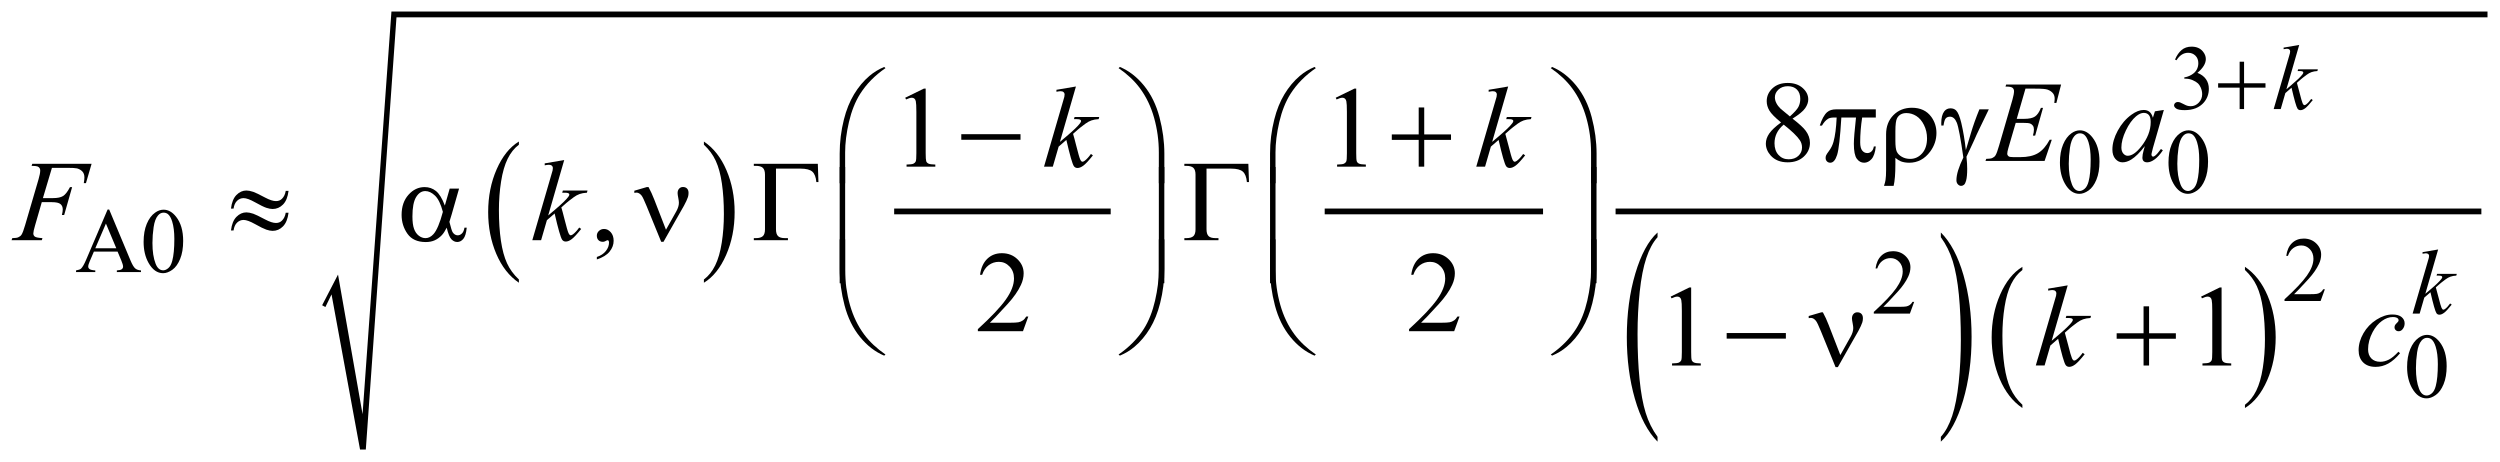 <?xml version="1.0" encoding="UTF-8"?>
<!DOCTYPE svg PUBLIC '-//W3C//DTD SVG 1.0//EN'
          'http://www.w3.org/TR/2001/REC-SVG-20010904/DTD/svg10.dtd'>
<svg stroke-dasharray="none" shape-rendering="auto" xmlns="http://www.w3.org/2000/svg" font-family="'Dialog'" text-rendering="auto" width="341" fill-opacity="1" color-interpolation="auto" color-rendering="auto" preserveAspectRatio="xMidYMid meet" font-size="12px" viewBox="0 0 341 63" fill="black" xmlns:xlink="http://www.w3.org/1999/xlink" stroke="black" image-rendering="auto" stroke-miterlimit="10" stroke-linecap="square" stroke-linejoin="miter" font-style="normal" stroke-width="1" height="63" stroke-dashoffset="0" font-weight="normal" stroke-opacity="1"
><!--Generated by the Batik Graphics2D SVG Generator--><defs id="genericDefs"
  /><g
  ><defs id="defs1"
    ><clipPath clipPathUnits="userSpaceOnUse" id="clipPath1"
      ><path d="M-1 -1 L215.289 -1 L215.289 38.908 L-1 38.908 L-1 -1 Z"
      /></clipPath
      ><clipPath clipPathUnits="userSpaceOnUse" id="clipPath2"
      ><path d="M-0 -0 L-0 37.908 L214.289 37.908 L214.289 -0 Z"
      /></clipPath
    ></defs
    ><g transform="scale(1.576,1.576) translate(1,1)"
    ><path d="M43.909 23.188 L43.909 23.469 C43.071 22.901 42.418 22.068 41.951 20.968 C41.484 19.869 41.25 18.666 41.25 17.359 C41.25 16 41.496 14.762 41.987 13.645 C42.478 12.528 43.119 11.73 43.909 11.249 L43.909 11.524 C43.514 11.821 43.19 12.228 42.936 12.743 C42.683 13.259 42.493 13.913 42.368 14.707 C42.243 15.5 42.18 16.327 42.18 17.188 C42.18 18.163 42.238 19.043 42.353 19.83 C42.468 20.617 42.645 21.269 42.883 21.787 C43.121 22.307 43.463 22.772 43.909 23.188 Z" stroke="none" clip-path="url(#clipPath2)"
    /></g
    ><g transform="matrix(1.576,0,0,1.576,1.576,1.576)"
    ><path d="M59.922 11.525 L59.922 11.25 C60.76 11.814 61.413 12.646 61.88 13.745 C62.347 14.844 62.581 16.047 62.581 17.354 C62.581 18.713 62.335 19.953 61.844 21.071 C61.353 22.19 60.712 22.99 59.922 23.47 L59.922 23.189 C60.32 22.891 60.646 22.485 60.9 21.969 C61.153 21.453 61.342 20.8 61.466 20.009 C61.59 19.218 61.651 18.39 61.651 17.524 C61.651 16.554 61.594 15.674 61.48 14.885 C61.366 14.096 61.189 13.443 60.95 12.925 C60.711 12.407 60.368 11.94 59.922 11.525 Z" stroke="none" clip-path="url(#clipPath2)"
    /></g
    ><g stroke-width="0.5" transform="matrix(1.576,0,0,1.576,1.576,1.576)"
    ><line y2="17.299" fill="none" x1="76.638" clip-path="url(#clipPath2)" x2="94.879" y1="17.299"
    /></g
    ><g stroke-width="0.5" transform="matrix(1.576,0,0,1.576,1.576,1.576)"
    ><line y2="17.299" fill="none" x1="113.9" clip-path="url(#clipPath2)" x2="132.298" y1="17.299"
    /></g
    ><g stroke-width="0.5" transform="matrix(1.576,0,0,1.576,1.576,1.576)"
    ><path d="M142.458 36.807 L142.458 37.225 C141.619 36.383 140.966 35.148 140.499 33.52 C140.031 31.891 139.798 30.109 139.798 28.173 C139.798 26.159 140.043 24.325 140.535 22.671 C141.026 21.017 141.667 19.833 142.458 19.121 L142.458 19.529 C142.062 19.969 141.738 20.571 141.484 21.335 C141.23 22.1 141.041 23.069 140.915 24.244 C140.79 25.419 140.727 26.644 140.727 27.92 C140.727 29.364 140.785 30.669 140.901 31.834 C141.016 33 141.193 33.966 141.431 34.733 C141.669 35.501 142.011 36.191 142.458 36.807 Z" stroke="none" clip-path="url(#clipPath2)"
    /></g
    ><g stroke-width="0.5" transform="matrix(1.576,0,0,1.576,1.576,1.576)"
    ><path d="M166.977 19.529 L166.977 19.121 C167.816 19.956 168.468 21.188 168.936 22.816 C169.404 24.445 169.637 26.226 169.637 28.163 C169.637 30.177 169.392 32.013 168.9 33.67 C168.409 35.327 167.767 36.512 166.977 37.225 L166.977 36.807 C167.375 36.367 167.702 35.765 167.956 35 C168.21 34.236 168.398 33.269 168.522 32.097 C168.645 30.925 168.708 29.698 168.708 28.415 C168.708 26.978 168.65 25.675 168.537 24.506 C168.423 23.338 168.246 22.369 168.007 21.603 C167.767 20.835 167.423 20.144 166.977 19.529 Z" stroke="none" clip-path="url(#clipPath2)"
    /></g
    ><g stroke-width="0.5" transform="matrix(1.576,0,0,1.576,1.576,1.576)"
    ><path d="M174.034 34.032 L174.034 34.313 C173.196 33.745 172.543 32.912 172.076 31.812 C171.609 30.713 171.375 29.51 171.375 28.203 C171.375 26.845 171.621 25.606 172.112 24.489 C172.603 23.373 173.244 22.574 174.034 22.093 L174.034 22.368 C173.639 22.666 173.314 23.072 173.061 23.588 C172.807 24.104 172.618 24.758 172.493 25.552 C172.367 26.345 172.305 27.172 172.305 28.033 C172.305 29.008 172.363 29.888 172.479 30.675 C172.594 31.462 172.771 32.114 173.008 32.632 C173.246 33.15 173.588 33.616 174.034 34.032 Z" stroke="none" clip-path="url(#clipPath2)"
    /></g
    ><g stroke-width="0.5" transform="matrix(1.576,0,0,1.576,1.576,1.576)"
    ><path d="M193.297 22.368 L193.297 22.093 C194.135 22.657 194.788 23.489 195.255 24.588 C195.722 25.687 195.956 26.891 195.956 28.197 C195.956 29.556 195.71 30.796 195.219 31.914 C194.728 33.033 194.087 33.833 193.297 34.313 L193.297 34.032 C193.695 33.734 194.021 33.328 194.275 32.812 C194.529 32.296 194.717 31.643 194.841 30.852 C194.964 30.061 195.027 29.232 195.027 28.367 C195.027 27.397 194.969 26.517 194.856 25.728 C194.742 24.939 194.565 24.286 194.326 23.768 C194.086 23.25 193.743 22.784 193.297 22.368 Z" stroke="none" clip-path="url(#clipPath2)"
    /></g
    ><g stroke-width="0.5" transform="matrix(1.576,0,0,1.576,1.576,1.576)"
    ><line y2="17.299" fill="none" x1="139.076" clip-path="url(#clipPath2)" x2="213.508" y1="17.299"
    /></g
    ><g stroke-width="0.5" transform="matrix(1.576,0,0,1.576,1.576,1.576)"
    ><path d="M26.881 25.418 L28.255 22.764 L30.379 34.848 L32.878 0 L214.289 0 L214.289 0.5 L33.315 0.5 L30.66 37.908 L30.161 37.908 L27.693 24.48 L27.162 25.574 Z" fill-rule="evenodd" clip-path="url(#clipPath2)" stroke="none"
    /></g
    ><g stroke-width="0.5" transform="matrix(1.576,0,0,1.576,1.576,1.576)"
    ><path d="M187.244 4.154 C187.394 3.798 187.586 3.522 187.816 3.328 C188.045 3.134 188.333 3.037 188.676 3.037 C189.1 3.037 189.426 3.175 189.653 3.451 C189.824 3.657 189.91 3.876 189.91 4.111 C189.91 4.496 189.669 4.894 189.184 5.305 C189.509 5.432 189.755 5.615 189.921 5.851 C190.088 6.088 190.171 6.366 190.171 6.686 C190.171 7.144 190.025 7.54 189.734 7.876 C189.353 8.313 188.803 8.532 188.082 8.532 C187.726 8.532 187.483 8.488 187.354 8.399 C187.225 8.31 187.161 8.215 187.161 8.114 C187.161 8.038 187.191 7.972 187.253 7.915 C187.314 7.858 187.388 7.829 187.474 7.829 C187.538 7.829 187.605 7.839 187.673 7.86 C187.717 7.873 187.818 7.921 187.973 8.003 C188.129 8.085 188.238 8.133 188.297 8.149 C188.394 8.178 188.496 8.192 188.606 8.192 C188.872 8.192 189.102 8.089 189.299 7.884 C189.495 7.678 189.594 7.435 189.594 7.154 C189.594 6.948 189.548 6.748 189.457 6.553 C189.389 6.407 189.314 6.297 189.234 6.221 C189.122 6.117 188.968 6.022 188.773 5.938 C188.578 5.854 188.378 5.811 188.175 5.811 L188.05 5.811 L188.05 5.695 C188.256 5.669 188.462 5.595 188.669 5.473 C188.876 5.35 189.026 5.203 189.12 5.032 C189.214 4.861 189.261 4.672 189.261 4.466 C189.261 4.198 189.177 3.982 189.009 3.816 C188.841 3.651 188.632 3.568 188.382 3.568 C187.979 3.568 187.642 3.784 187.371 4.216 L187.244 4.154 Z" stroke="none" clip-path="url(#clipPath2)"
    /></g
    ><g stroke-width="0.5" transform="matrix(1.576,0,0,1.576,1.576,1.576)"
    ><path d="M177.283 13.066 C177.283 12.462 177.374 11.942 177.556 11.507 C177.738 11.071 177.98 10.746 178.282 10.533 C178.516 10.364 178.759 10.28 179.009 10.28 C179.415 10.28 179.78 10.487 180.102 10.901 C180.506 11.414 180.707 12.109 180.707 12.985 C180.707 13.599 180.618 14.121 180.441 14.55 C180.264 14.979 180.039 15.291 179.764 15.485 C179.489 15.679 179.224 15.776 178.969 15.776 C178.464 15.776 178.043 15.478 177.708 14.882 C177.425 14.379 177.283 13.774 177.283 13.066 ZM178.048 13.164 C178.048 13.893 178.138 14.487 178.318 14.948 C178.466 15.336 178.688 15.53 178.982 15.53 C179.123 15.53 179.268 15.467 179.42 15.341 C179.57 15.215 179.686 15.003 179.764 14.707 C179.883 14.259 179.944 13.628 179.944 12.814 C179.944 12.21 179.881 11.707 179.756 11.303 C179.662 11.004 179.541 10.792 179.393 10.667 C179.286 10.581 179.158 10.538 179.006 10.538 C178.829 10.538 178.671 10.618 178.533 10.776 C178.345 10.992 178.219 11.332 178.15 11.795 C178.082 12.257 178.048 12.714 178.048 13.164 Z" stroke="none" clip-path="url(#clipPath2)"
    /></g
    ><g stroke-width="0.5" transform="matrix(1.576,0,0,1.576,1.576,1.576)"
    ><path d="M186.679 13.066 C186.679 12.462 186.77 11.942 186.952 11.507 C187.134 11.071 187.376 10.746 187.678 10.533 C187.912 10.364 188.155 10.28 188.405 10.28 C188.811 10.28 189.176 10.487 189.498 10.901 C189.902 11.414 190.103 12.109 190.103 12.985 C190.103 13.599 190.014 14.121 189.837 14.55 C189.66 14.979 189.435 15.291 189.16 15.485 C188.885 15.679 188.62 15.776 188.365 15.776 C187.86 15.776 187.439 15.478 187.104 14.882 C186.82 14.379 186.679 13.774 186.679 13.066 ZM187.443 13.164 C187.443 13.893 187.533 14.487 187.713 14.948 C187.861 15.336 188.083 15.53 188.377 15.53 C188.518 15.53 188.663 15.467 188.815 15.341 C188.965 15.215 189.081 15.003 189.159 14.707 C189.278 14.259 189.339 13.628 189.339 12.814 C189.339 12.21 189.276 11.707 189.151 11.303 C189.057 11.004 188.936 10.792 188.788 10.667 C188.681 10.581 188.553 10.538 188.401 10.538 C188.224 10.538 188.066 10.618 187.928 10.776 C187.74 10.992 187.614 11.332 187.545 11.795 C187.478 12.257 187.443 12.714 187.443 13.164 Z" stroke="none" clip-path="url(#clipPath2)"
    /></g
    ><g stroke-width="0.5" transform="matrix(1.576,0,0,1.576,1.576,1.576)"
    ><path d="M9.176 20.776 L7.126 20.776 L6.767 21.612 C6.678 21.817 6.634 21.97 6.634 22.072 C6.634 22.153 6.672 22.224 6.749 22.285 C6.826 22.347 6.992 22.387 7.247 22.404 L7.247 22.549 L5.58 22.549 L5.58 22.404 C5.801 22.365 5.944 22.314 6.01 22.252 C6.142 22.127 6.289 21.874 6.451 21.491 L8.313 17.135 L8.45 17.135 L10.293 21.538 C10.441 21.892 10.576 22.121 10.697 22.226 C10.818 22.331 10.987 22.391 11.202 22.404 L11.202 22.549 L9.113 22.549 L9.113 22.404 C9.324 22.393 9.467 22.359 9.541 22.299 C9.615 22.239 9.652 22.166 9.652 22.08 C9.652 21.966 9.6 21.785 9.496 21.538 L9.176 20.776 ZM9.066 20.488 L8.168 18.349 L7.247 20.488 L9.066 20.488 Z" stroke="none" clip-path="url(#clipPath2)"
    /></g
    ><g stroke-width="0.5" transform="matrix(1.576,0,0,1.576,1.576,1.576)"
    ><path d="M11.429 19.934 C11.429 19.33 11.52 18.81 11.702 18.375 C11.884 17.939 12.126 17.614 12.429 17.401 C12.663 17.232 12.905 17.148 13.155 17.148 C13.561 17.148 13.926 17.355 14.248 17.769 C14.651 18.282 14.853 18.977 14.853 19.853 C14.853 20.467 14.765 20.989 14.588 21.418 C14.411 21.848 14.185 22.159 13.91 22.353 C13.636 22.547 13.37 22.644 13.116 22.644 C12.611 22.644 12.191 22.346 11.855 21.75 C11.571 21.246 11.429 20.642 11.429 19.934 ZM12.194 20.031 C12.194 20.76 12.284 21.354 12.464 21.815 C12.612 22.203 12.834 22.396 13.128 22.396 C13.269 22.396 13.414 22.333 13.566 22.207 C13.717 22.081 13.831 21.87 13.909 21.573 C14.029 21.126 14.089 20.494 14.089 19.68 C14.089 19.076 14.026 18.573 13.901 18.169 C13.807 17.87 13.686 17.658 13.538 17.533 C13.431 17.447 13.302 17.404 13.151 17.404 C12.974 17.404 12.817 17.484 12.678 17.642 C12.491 17.858 12.363 18.198 12.296 18.661 C12.228 19.125 12.194 19.581 12.194 20.031 Z" stroke="none" clip-path="url(#clipPath2)"
    /></g
    ><g stroke-width="0.5" transform="matrix(1.576,0,0,1.576,1.576,1.576)"
    ><path d="M200.215 24.03 L199.844 25.049 L196.721 25.049 L196.721 24.904 C197.64 24.066 198.286 23.382 198.661 22.851 C199.036 22.32 199.224 21.834 199.224 21.395 C199.224 21.059 199.12 20.784 198.915 20.568 C198.709 20.351 198.463 20.244 198.177 20.244 C197.917 20.244 197.683 20.32 197.477 20.473 C197.27 20.625 197.117 20.848 197.018 21.142 L196.873 21.142 C196.937 20.661 197.105 20.291 197.375 20.034 C197.644 19.777 197.98 19.648 198.384 19.648 C198.814 19.648 199.172 19.786 199.46 20.062 C199.747 20.337 199.891 20.664 199.891 21.038 C199.891 21.307 199.828 21.574 199.703 21.843 C199.511 22.264 199.198 22.71 198.766 23.182 C198.118 23.889 197.713 24.316 197.551 24.461 L198.934 24.461 C199.215 24.461 199.413 24.451 199.525 24.431 C199.638 24.41 199.741 24.368 199.832 24.304 C199.924 24.24 200.003 24.15 200.07 24.033 L200.215 24.033 Z" stroke="none" clip-path="url(#clipPath2)"
    /></g
    ><g stroke-width="0.5" transform="matrix(1.576,0,0,1.576,1.576,1.576)"
    ><path d="M164.668 25.124 L164.297 26.143 L161.174 26.143 L161.174 25.998 C162.093 25.16 162.739 24.476 163.114 23.945 C163.489 23.414 163.677 22.928 163.677 22.489 C163.677 22.153 163.573 21.878 163.368 21.662 C163.162 21.445 162.916 21.338 162.63 21.338 C162.37 21.338 162.136 21.414 161.93 21.567 C161.723 21.719 161.57 21.942 161.471 22.236 L161.326 22.236 C161.39 21.755 161.558 21.385 161.828 21.128 C162.097 20.87 162.433 20.741 162.837 20.741 C163.267 20.741 163.625 20.88 163.913 21.155 C164.2 21.43 164.344 21.757 164.344 22.131 C164.344 22.4 164.281 22.667 164.156 22.936 C163.964 23.357 163.651 23.803 163.219 24.275 C162.571 24.982 162.166 25.409 162.004 25.554 L163.387 25.554 C163.668 25.554 163.866 25.544 163.978 25.524 C164.091 25.503 164.194 25.461 164.285 25.397 C164.377 25.333 164.456 25.243 164.523 25.126 L164.668 25.126 Z" stroke="none" clip-path="url(#clipPath2)"
    /></g
    ><g stroke-width="0.5" transform="matrix(1.576,0,0,1.576,1.576,1.576)"
    ><path d="M207.33 30.77 C207.33 30.166 207.421 29.647 207.603 29.21 C207.785 28.774 208.027 28.45 208.329 28.236 C208.563 28.067 208.806 27.982 209.056 27.982 C209.462 27.982 209.827 28.189 210.149 28.603 C210.553 29.116 210.754 29.81 210.754 30.687 C210.754 31.301 210.665 31.823 210.488 32.252 C210.311 32.681 210.086 32.993 209.811 33.187 C209.536 33.381 209.271 33.478 209.016 33.478 C208.511 33.478 208.09 33.18 207.755 32.584 C207.472 32.082 207.33 31.478 207.33 30.77 ZM208.095 30.867 C208.095 31.596 208.185 32.19 208.365 32.651 C208.513 33.039 208.735 33.232 209.029 33.232 C209.17 33.232 209.315 33.169 209.467 33.043 C209.617 32.917 209.733 32.706 209.811 32.409 C209.93 31.962 209.991 31.33 209.991 30.515 C209.991 29.911 209.928 29.409 209.803 29.005 C209.709 28.705 209.588 28.493 209.44 28.368 C209.333 28.282 209.205 28.239 209.053 28.239 C208.876 28.239 208.718 28.318 208.58 28.477 C208.392 28.693 208.266 29.033 208.197 29.496 C208.129 29.96 208.095 30.417 208.095 30.867 Z" stroke="none" clip-path="url(#clipPath2)"
    /></g
    ><g stroke-width="0.5" transform="matrix(1.576,0,0,1.576,1.576,1.576)"
    ><path d="M153.146 9.599 C152.623 9.17 152.285 8.825 152.133 8.565 C151.981 8.305 151.906 8.035 151.906 7.755 C151.906 7.326 152.072 6.956 152.403 6.645 C152.735 6.334 153.176 6.179 153.726 6.179 C154.259 6.179 154.689 6.324 155.014 6.613 C155.339 6.902 155.502 7.233 155.502 7.604 C155.502 7.851 155.414 8.103 155.238 8.36 C155.062 8.617 154.696 8.92 154.14 9.268 C154.712 9.71 155.091 10.059 155.277 10.312 C155.524 10.644 155.648 10.994 155.648 11.361 C155.648 11.826 155.47 12.224 155.116 12.554 C154.762 12.884 154.296 13.049 153.72 13.049 C153.092 13.049 152.602 12.852 152.25 12.459 C151.971 12.144 151.831 11.799 151.831 11.424 C151.831 11.132 151.929 10.841 152.126 10.553 C152.326 10.265 152.665 9.947 153.146 9.599 ZM153.376 9.785 C153.105 10.013 152.905 10.261 152.775 10.529 C152.645 10.797 152.58 11.088 152.58 11.4 C152.58 11.82 152.695 12.156 152.925 12.408 C153.155 12.66 153.446 12.786 153.801 12.786 C154.153 12.786 154.434 12.687 154.645 12.489 C154.857 12.29 154.962 12.05 154.962 11.767 C154.962 11.533 154.9 11.323 154.776 11.138 C154.546 10.792 154.079 10.341 153.376 9.785 ZM153.913 9.077 C154.303 8.726 154.551 8.449 154.654 8.245 C154.758 8.041 154.81 7.811 154.81 7.555 C154.81 7.213 154.714 6.946 154.522 6.752 C154.331 6.559 154.069 6.461 153.737 6.461 C153.405 6.461 153.134 6.557 152.926 6.749 C152.718 6.941 152.613 7.166 152.613 7.422 C152.613 7.591 152.656 7.76 152.743 7.929 C152.829 8.098 152.952 8.259 153.111 8.412 L153.913 9.077 Z" stroke="none" clip-path="url(#clipPath2)"
    /></g
    ><g stroke-width="0.5" transform="matrix(1.576,0,0,1.576,1.576,1.576)"
    ><path d="M77.345 7.457 L78.955 6.671 L79.116 6.671 L79.116 12.257 C79.116 12.628 79.132 12.859 79.162 12.95 C79.193 13.041 79.257 13.111 79.355 13.159 C79.453 13.208 79.651 13.236 79.95 13.242 L79.95 13.423 L77.461 13.423 L77.461 13.242 C77.773 13.236 77.975 13.209 78.066 13.161 C78.157 13.114 78.22 13.051 78.256 12.971 C78.292 12.891 78.31 12.653 78.31 12.256 L78.31 8.687 C78.31 8.206 78.293 7.896 78.261 7.76 C78.238 7.656 78.197 7.579 78.136 7.531 C78.076 7.482 78.003 7.458 77.919 7.458 C77.799 7.458 77.631 7.508 77.417 7.609 L77.345 7.457 Z" stroke="none" clip-path="url(#clipPath2)"
    /></g
    ><g stroke-width="0.5" transform="matrix(1.576,0,0,1.576,1.576,1.576)"
    ><path d="M114.606 7.457 L116.217 6.671 L116.378 6.671 L116.378 12.257 C116.378 12.628 116.393 12.859 116.424 12.95 C116.455 13.041 116.519 13.111 116.616 13.159 C116.714 13.208 116.913 13.236 117.212 13.242 L117.212 13.423 L114.723 13.423 L114.723 13.242 C115.036 13.236 115.238 13.209 115.328 13.161 C115.419 13.114 115.482 13.051 115.518 12.971 C115.554 12.891 115.572 12.653 115.572 12.256 L115.572 8.687 C115.572 8.206 115.555 7.896 115.523 7.76 C115.501 7.656 115.459 7.579 115.399 7.531 C115.338 7.482 115.266 7.458 115.181 7.458 C115.061 7.458 114.893 7.508 114.678 7.609 L114.606 7.457 Z" stroke="none" clip-path="url(#clipPath2)"
    /></g
    ><g stroke-width="0.5" transform="matrix(1.576,0,0,1.576,1.576,1.576)"
    ><path d="M50.656 21.455 L50.656 21.24 C50.991 21.13 51.251 20.958 51.435 20.725 C51.619 20.493 51.71 20.246 51.71 19.986 C51.71 19.924 51.695 19.872 51.666 19.83 C51.644 19.801 51.621 19.786 51.598 19.786 C51.562 19.786 51.484 19.819 51.364 19.884 C51.305 19.913 51.243 19.928 51.178 19.928 C51.018 19.928 50.892 19.881 50.797 19.786 C50.703 19.692 50.655 19.561 50.655 19.396 C50.655 19.236 50.716 19.1 50.838 18.986 C50.96 18.872 51.109 18.816 51.285 18.816 C51.5 18.816 51.691 18.909 51.858 19.096 C52.025 19.283 52.109 19.531 52.109 19.84 C52.109 20.175 51.993 20.486 51.76 20.775 C51.529 21.062 51.16 21.289 50.656 21.455 Z" stroke="none" clip-path="url(#clipPath2)"
    /></g
    ><g stroke-width="0.5" transform="matrix(1.576,0,0,1.576,1.576,1.576)"
    ><path d="M87.999 26.393 L87.536 27.666 L83.632 27.666 L83.632 27.485 C84.78 26.438 85.589 25.583 86.057 24.919 C86.526 24.256 86.76 23.649 86.76 23.1 C86.76 22.68 86.631 22.335 86.374 22.066 C86.117 21.795 85.81 21.661 85.452 21.661 C85.127 21.661 84.835 21.756 84.576 21.946 C84.317 22.136 84.126 22.416 84.002 22.783 L83.822 22.783 C83.903 22.181 84.112 21.72 84.449 21.397 C84.786 21.074 85.206 20.914 85.711 20.914 C86.248 20.914 86.696 21.087 87.055 21.432 C87.415 21.777 87.595 22.183 87.595 22.652 C87.595 22.987 87.517 23.322 87.361 23.657 C87.12 24.184 86.73 24.742 86.19 25.331 C85.38 26.216 84.874 26.749 84.672 26.932 L86.4 26.932 C86.752 26.932 86.998 26.918 87.139 26.893 C87.281 26.867 87.409 26.814 87.522 26.734 C87.636 26.655 87.735 26.542 87.82 26.395 L87.999 26.395 Z" stroke="none" clip-path="url(#clipPath2)"
    /></g
    ><g stroke-width="0.5" transform="matrix(1.576,0,0,1.576,1.576,1.576)"
    ><path d="M125.32 26.393 L124.856 27.666 L120.952 27.666 L120.952 27.485 C122.1 26.438 122.909 25.583 123.378 24.919 C123.846 24.256 124.08 23.649 124.08 23.1 C124.08 22.68 123.952 22.335 123.695 22.066 C123.437 21.795 123.13 21.661 122.772 21.661 C122.447 21.661 122.155 21.756 121.896 21.946 C121.637 22.136 121.446 22.416 121.323 22.783 L121.142 22.783 C121.223 22.181 121.432 21.72 121.769 21.397 C122.106 21.074 122.526 20.914 123.031 20.914 C123.568 20.914 124.015 21.087 124.376 21.432 C124.735 21.777 124.915 22.183 124.915 22.652 C124.915 22.987 124.837 23.322 124.681 23.657 C124.44 24.184 124.05 24.742 123.51 25.331 C122.699 26.216 122.194 26.749 121.991 26.932 L123.719 26.932 C124.071 26.932 124.318 26.918 124.459 26.893 C124.601 26.867 124.728 26.814 124.842 26.734 C124.956 26.655 125.055 26.542 125.14 26.395 L125.32 26.395 Z" stroke="none" clip-path="url(#clipPath2)"
    /></g
    ><g stroke-width="0.5" transform="matrix(1.576,0,0,1.576,1.576,1.576)"
    ><path d="M143.595 24.668 L145.206 23.882 L145.367 23.882 L145.367 29.469 C145.367 29.84 145.382 30.071 145.413 30.161 C145.444 30.253 145.508 30.322 145.605 30.371 C145.702 30.42 145.902 30.448 146.201 30.454 L146.201 30.635 L143.712 30.635 L143.712 30.454 C144.025 30.448 144.227 30.421 144.317 30.374 C144.408 30.326 144.471 30.264 144.507 30.184 C144.543 30.104 144.561 29.866 144.561 29.469 L144.561 25.898 C144.561 25.417 144.544 25.107 144.512 24.971 C144.49 24.867 144.448 24.79 144.388 24.742 C144.327 24.693 144.255 24.669 144.17 24.669 C144.05 24.669 143.882 24.719 143.667 24.82 L143.595 24.668 Z" stroke="none" clip-path="url(#clipPath2)"
    /></g
    ><g stroke-width="0.5" transform="matrix(1.576,0,0,1.576,1.576,1.576)"
    ><path d="M189.502 24.668 L191.113 23.882 L191.274 23.882 L191.274 29.469 C191.274 29.84 191.289 30.071 191.32 30.161 C191.351 30.253 191.415 30.322 191.512 30.371 C191.609 30.42 191.809 30.448 192.108 30.454 L192.108 30.635 L189.619 30.635 L189.619 30.454 C189.932 30.448 190.134 30.421 190.224 30.374 C190.315 30.326 190.378 30.264 190.414 30.184 C190.45 30.104 190.468 29.866 190.468 29.469 L190.468 25.898 C190.468 25.417 190.451 25.107 190.419 24.971 C190.397 24.867 190.355 24.79 190.295 24.742 C190.234 24.693 190.162 24.669 190.077 24.669 C189.957 24.669 189.789 24.719 189.574 24.82 L189.502 24.668 Z" stroke="none" clip-path="url(#clipPath2)"
    /></g
    ><g stroke-width="0.5" transform="matrix(1.576,0,0,1.576,1.576,1.576)"
    ><path d="M197.993 2.889 L196.884 6.726 L197.329 6.347 C197.816 5.936 198.132 5.632 198.278 5.434 C198.325 5.369 198.348 5.319 198.348 5.286 C198.348 5.263 198.34 5.241 198.325 5.22 C198.309 5.199 198.278 5.182 198.233 5.169 C198.187 5.156 198.107 5.149 197.993 5.149 L197.856 5.149 L197.899 5.001 L199.605 5.001 L199.566 5.149 C199.371 5.16 199.203 5.19 199.06 5.241 C198.918 5.292 198.781 5.366 198.649 5.466 C198.385 5.661 198.212 5.797 198.129 5.872 L197.793 6.169 C197.851 6.356 197.921 6.618 198.004 6.953 C198.145 7.51 198.239 7.841 198.289 7.945 C198.338 8.049 198.389 8.101 198.441 8.101 C198.485 8.101 198.537 8.079 198.597 8.035 C198.732 7.936 198.876 7.779 199.03 7.562 L199.167 7.66 C198.884 8.016 198.666 8.251 198.516 8.365 C198.365 8.478 198.227 8.535 198.102 8.535 C197.993 8.535 197.908 8.492 197.848 8.406 C197.744 8.253 197.571 7.648 197.328 6.591 L196.793 7.055 L196.392 8.441 L195.783 8.441 L197.079 3.987 L197.188 3.609 C197.202 3.544 197.208 3.486 197.208 3.437 C197.208 3.374 197.185 3.323 197.136 3.281 C197.088 3.239 197.019 3.218 196.927 3.218 C196.867 3.218 196.773 3.231 196.643 3.257 L196.643 3.12 L197.993 2.889 Z" stroke="none" clip-path="url(#clipPath2)"
    /></g
    ><g stroke-width="0.5" transform="matrix(1.576,0,0,1.576,1.576,1.576)"
    ><path d="M210.017 20.592 L208.908 24.429 L209.353 24.051 C209.84 23.64 210.156 23.335 210.302 23.137 C210.349 23.073 210.372 23.023 210.372 22.99 C210.372 22.967 210.364 22.944 210.349 22.924 C210.333 22.903 210.302 22.886 210.257 22.873 C210.211 22.859 210.131 22.853 210.017 22.853 L209.88 22.853 L209.923 22.705 L211.629 22.705 L211.59 22.853 C211.395 22.863 211.227 22.894 211.084 22.945 C210.942 22.996 210.805 23.07 210.673 23.169 C210.409 23.364 210.236 23.5 210.153 23.575 L209.817 23.872 C209.875 24.06 209.945 24.32 210.028 24.656 C210.169 25.213 210.263 25.544 210.313 25.647 C210.362 25.751 210.413 25.803 210.465 25.803 C210.509 25.803 210.561 25.782 210.621 25.737 C210.756 25.638 210.9 25.481 211.054 25.265 L211.191 25.363 C210.908 25.719 210.69 25.954 210.54 26.067 C210.389 26.18 210.251 26.237 210.126 26.237 C210.017 26.237 209.932 26.194 209.872 26.108 C209.768 25.955 209.595 25.349 209.352 24.293 L208.817 24.758 L208.416 26.144 L207.807 26.144 L209.103 21.691 L209.212 21.312 C209.226 21.247 209.232 21.19 209.232 21.14 C209.232 21.077 209.209 21.026 209.16 20.984 C209.112 20.943 209.043 20.921 208.951 20.921 C208.891 20.921 208.797 20.935 208.667 20.96 L208.667 20.823 L210.017 20.592 Z" stroke="none" clip-path="url(#clipPath2)"
    /></g
    ><g stroke-width="0.5" transform="matrix(1.576,0,0,1.576,1.576,1.576)"
    ><path d="M174.3 6.672 L173.544 9.287 L174.163 9.287 C174.605 9.287 174.927 9.22 175.125 9.084 C175.323 8.949 175.494 8.7 175.638 8.335 L175.819 8.335 L175.14 10.736 L174.945 10.736 C175.004 10.534 175.033 10.362 175.033 10.218 C175.033 10.078 175.005 9.966 174.948 9.882 C174.89 9.798 174.812 9.735 174.714 9.694 C174.614 9.653 174.405 9.633 174.086 9.633 L173.457 9.633 L172.817 11.824 C172.755 12.035 172.724 12.197 172.724 12.307 C172.724 12.391 172.765 12.466 172.846 12.532 C172.902 12.577 173.039 12.6 173.261 12.6 L173.847 12.6 C174.481 12.6 174.99 12.488 175.371 12.263 C175.754 12.038 176.096 11.648 176.398 11.092 L176.579 11.092 L175.955 12.931 L170.84 12.931 L170.903 12.75 C171.157 12.744 171.328 12.721 171.416 12.682 C171.546 12.623 171.641 12.549 171.699 12.458 C171.787 12.325 171.89 12.045 172.012 11.619 L173.173 7.628 C173.264 7.306 173.31 7.06 173.31 6.891 C173.31 6.767 173.267 6.671 173.18 6.6 C173.094 6.53 172.926 6.495 172.675 6.495 L172.572 6.495 L172.631 6.315 L177.385 6.315 L176.975 7.91 L176.794 7.91 C176.816 7.761 176.828 7.635 176.828 7.535 C176.828 7.363 176.786 7.218 176.701 7.1 C176.591 6.951 176.43 6.837 176.218 6.759 C176.062 6.7 175.702 6.671 175.14 6.671 L174.3 6.671 Z" stroke="none" clip-path="url(#clipPath2)"
    /></g
    ><g stroke-width="0.5" transform="matrix(1.576,0,0,1.576,1.576,1.576)"
    ><path d="M186.278 8.516 L185.326 11.824 L185.219 12.268 C185.209 12.31 185.204 12.346 185.204 12.375 C185.204 12.427 185.221 12.473 185.253 12.512 C185.279 12.541 185.312 12.556 185.351 12.556 C185.393 12.556 185.449 12.53 185.517 12.478 C185.644 12.384 185.813 12.188 186.025 11.893 L186.191 12.01 C185.966 12.348 185.735 12.606 185.498 12.783 C185.261 12.96 185.041 13.049 184.839 13.049 C184.699 13.049 184.595 13.014 184.525 12.944 C184.455 12.874 184.421 12.773 184.421 12.639 C184.421 12.48 184.456 12.27 184.528 12.01 L184.63 11.644 C184.204 12.2 183.813 12.589 183.454 12.81 C183.197 12.97 182.945 13.049 182.697 13.049 C182.46 13.049 182.255 12.95 182.083 12.754 C181.91 12.557 181.824 12.287 181.824 11.942 C181.824 11.424 181.979 10.879 182.29 10.305 C182.601 9.731 182.995 9.272 183.474 8.927 C183.848 8.654 184.202 8.517 184.534 8.517 C184.732 8.517 184.897 8.569 185.029 8.673 C185.161 8.777 185.26 8.949 185.329 9.19 L185.505 8.634 L186.278 8.516 ZM184.541 8.77 C184.332 8.77 184.111 8.868 183.877 9.062 C183.545 9.339 183.25 9.749 182.991 10.291 C182.732 10.834 182.602 11.326 182.602 11.765 C182.602 11.986 182.658 12.161 182.768 12.289 C182.879 12.417 183.006 12.482 183.149 12.482 C183.503 12.482 183.889 12.22 184.306 11.696 C184.862 11 185.14 10.286 185.14 9.554 C185.14 9.278 185.086 9.078 184.979 8.954 C184.872 8.832 184.726 8.77 184.541 8.77 Z" stroke="none" clip-path="url(#clipPath2)"
    /></g
    ><g stroke-width="0.5" transform="matrix(1.576,0,0,1.576,1.576,1.576)"
    ><path d="M92.12 6.486 L90.734 11.282 L91.29 10.809 C91.898 10.295 92.294 9.914 92.476 9.667 C92.535 9.586 92.564 9.524 92.564 9.481 C92.564 9.452 92.554 9.424 92.535 9.398 C92.515 9.372 92.477 9.351 92.42 9.335 C92.363 9.318 92.263 9.311 92.12 9.311 L91.949 9.311 L92.003 9.125 L94.136 9.125 L94.087 9.311 C93.843 9.324 93.632 9.362 93.455 9.425 C93.278 9.488 93.106 9.582 92.94 9.706 C92.611 9.95 92.395 10.119 92.291 10.213 L91.871 10.584 C91.943 10.818 92.031 11.145 92.135 11.564 C92.311 12.26 92.429 12.673 92.491 12.803 C92.553 12.933 92.616 12.998 92.681 12.998 C92.736 12.998 92.801 12.97 92.876 12.915 C93.045 12.791 93.226 12.595 93.418 12.325 L93.589 12.447 C93.234 12.892 92.963 13.186 92.774 13.327 C92.586 13.469 92.413 13.539 92.257 13.539 C92.12 13.539 92.015 13.485 91.94 13.378 C91.81 13.186 91.594 12.43 91.291 11.109 L90.623 11.69 L90.12 13.422 L89.359 13.422 L90.979 7.855 L91.116 7.382 C91.132 7.3 91.14 7.229 91.14 7.167 C91.14 7.089 91.11 7.024 91.05 6.972 C90.99 6.92 90.903 6.894 90.789 6.894 C90.714 6.894 90.596 6.91 90.433 6.942 L90.433 6.772 L92.12 6.486 Z" stroke="none" clip-path="url(#clipPath2)"
    /></g
    ><g stroke-width="0.5" transform="matrix(1.576,0,0,1.576,1.576,1.576)"
    ><path d="M129.53 6.486 L128.143 11.282 L128.7 10.809 C129.308 10.295 129.704 9.914 129.886 9.667 C129.945 9.586 129.974 9.524 129.974 9.481 C129.974 9.452 129.964 9.424 129.945 9.398 C129.925 9.372 129.887 9.351 129.831 9.335 C129.774 9.318 129.674 9.311 129.531 9.311 L129.36 9.311 L129.414 9.125 L131.547 9.125 L131.498 9.311 C131.254 9.324 131.043 9.362 130.865 9.425 C130.688 9.488 130.516 9.582 130.35 9.706 C130.022 9.95 129.805 10.119 129.701 10.213 L129.282 10.584 C129.353 10.818 129.441 11.145 129.546 11.564 C129.721 12.26 129.84 12.673 129.901 12.803 C129.964 12.933 130.027 12.998 130.091 12.998 C130.147 12.998 130.211 12.97 130.286 12.915 C130.455 12.791 130.636 12.595 130.828 12.325 L130.999 12.447 C130.645 12.892 130.372 13.186 130.184 13.327 C129.996 13.468 129.823 13.539 129.666 13.539 C129.53 13.539 129.424 13.485 129.35 13.378 C129.219 13.186 129.003 12.43 128.701 11.109 L128.032 11.69 L127.53 13.422 L126.768 13.422 L128.388 7.855 L128.525 7.382 C128.542 7.3 128.549 7.229 128.549 7.167 C128.549 7.089 128.519 7.024 128.459 6.972 C128.398 6.92 128.312 6.894 128.197 6.894 C128.123 6.894 128.004 6.91 127.841 6.942 L127.841 6.772 L129.53 6.486 Z" stroke="none" clip-path="url(#clipPath2)"
    /></g
    ><g stroke-width="0.5" transform="matrix(1.576,0,0,1.576,1.576,1.576)"
    ><path d="M3.495 13.526 L2.714 16.146 L3.583 16.146 C3.973 16.146 4.265 16.086 4.459 15.965 C4.652 15.845 4.852 15.588 5.057 15.194 L5.243 15.194 L4.555 17.605 L4.358 17.605 C4.407 17.41 4.431 17.249 4.431 17.122 C4.431 16.924 4.365 16.77 4.233 16.661 C4.101 16.552 3.855 16.497 3.494 16.497 L2.616 16.497 L2.04 18.493 C1.936 18.847 1.884 19.083 1.884 19.201 C1.884 19.321 1.929 19.414 2.018 19.479 C2.107 19.544 2.326 19.588 2.675 19.61 L2.616 19.791 L0 19.791 L0.063 19.61 C0.317 19.604 0.486 19.581 0.571 19.542 C0.701 19.487 0.797 19.412 0.859 19.318 C0.947 19.185 1.051 18.91 1.172 18.493 L2.339 14.507 C2.433 14.185 2.481 13.933 2.481 13.751 C2.481 13.667 2.46 13.594 2.418 13.534 C2.376 13.474 2.313 13.429 2.23 13.4 C2.147 13.371 1.982 13.356 1.734 13.356 L1.793 13.176 L6.927 13.176 L6.439 14.849 L6.252 14.849 C6.288 14.647 6.306 14.481 6.306 14.351 C6.306 14.136 6.246 13.966 6.128 13.841 C6.009 13.716 5.857 13.627 5.672 13.575 C5.542 13.543 5.251 13.526 4.798 13.526 L3.495 13.526 Z" stroke="none" clip-path="url(#clipPath2)"
    /></g
    ><g stroke-width="0.5" transform="matrix(1.576,0,0,1.576,1.576,1.576)"
    ><path d="M47.831 12.853 L46.445 17.649 L47.001 17.176 C47.609 16.662 48.005 16.281 48.187 16.034 C48.246 15.953 48.275 15.891 48.275 15.848 C48.275 15.819 48.265 15.791 48.246 15.765 C48.226 15.739 48.188 15.718 48.131 15.702 C48.074 15.685 47.974 15.678 47.831 15.678 L47.66 15.678 L47.714 15.492 L49.847 15.492 L49.798 15.678 C49.554 15.691 49.343 15.729 49.166 15.792 C48.989 15.855 48.817 15.949 48.651 16.073 C48.322 16.317 48.106 16.486 48.002 16.58 L47.582 16.951 C47.654 17.185 47.742 17.512 47.846 17.931 C48.022 18.627 48.14 19.04 48.202 19.17 C48.264 19.3 48.327 19.365 48.392 19.365 C48.447 19.365 48.512 19.337 48.587 19.282 C48.756 19.158 48.937 18.962 49.129 18.692 L49.3 18.814 C48.945 19.259 48.674 19.553 48.485 19.694 C48.297 19.836 48.124 19.906 47.968 19.906 C47.831 19.906 47.726 19.852 47.651 19.745 C47.521 19.553 47.305 18.797 47.002 17.476 L46.334 18.057 L45.831 19.789 L45.07 19.789 L46.69 14.222 L46.827 13.749 C46.843 13.667 46.851 13.596 46.851 13.534 C46.851 13.456 46.821 13.391 46.761 13.339 C46.701 13.287 46.614 13.261 46.5 13.261 C46.425 13.261 46.307 13.277 46.144 13.309 L46.144 13.139 L47.831 12.853 Z" stroke="none" clip-path="url(#clipPath2)"
    /></g
    ><g stroke-width="0.5" transform="matrix(1.576,0,0,1.576,1.576,1.576)"
    ><path d="M177.956 23.697 L176.569 28.493 L177.126 28.019 C177.734 27.505 178.13 27.124 178.312 26.877 C178.371 26.796 178.4 26.734 178.4 26.691 C178.4 26.662 178.39 26.634 178.371 26.608 C178.351 26.583 178.313 26.561 178.257 26.545 C178.2 26.529 178.1 26.521 177.957 26.521 L177.786 26.521 L177.84 26.335 L179.973 26.335 L179.924 26.521 C179.68 26.535 179.469 26.573 179.291 26.636 C179.114 26.699 178.942 26.792 178.776 26.916 C178.448 27.16 178.231 27.329 178.127 27.424 L177.708 27.794 C177.779 28.028 177.867 28.356 177.972 28.775 C178.147 29.47 178.266 29.883 178.327 30.014 C178.39 30.144 178.453 30.208 178.517 30.208 C178.573 30.208 178.637 30.181 178.712 30.125 C178.881 30.002 179.062 29.805 179.254 29.535 L179.425 29.657 C179.071 30.102 178.798 30.396 178.61 30.538 C178.422 30.679 178.249 30.75 178.092 30.75 C177.956 30.75 177.85 30.696 177.776 30.589 C177.645 30.398 177.429 29.641 177.127 28.32 L176.458 28.9 L175.956 30.632 L175.194 30.632 L176.814 25.065 L176.951 24.592 C176.968 24.511 176.975 24.439 176.975 24.377 C176.975 24.299 176.945 24.234 176.885 24.182 C176.824 24.13 176.738 24.104 176.623 24.104 C176.549 24.104 176.43 24.121 176.267 24.153 L176.267 23.982 L177.956 23.697 Z" stroke="none" clip-path="url(#clipPath2)"
    /></g
    ><g stroke-width="0.5" transform="matrix(1.576,0,0,1.576,1.576,1.576)"
    ><path d="M206.721 29.571 C206.383 29.977 206.041 30.276 205.697 30.467 C205.351 30.656 204.987 30.752 204.603 30.752 C204.141 30.752 203.781 30.622 203.522 30.361 C203.263 30.101 203.134 29.752 203.134 29.312 C203.134 28.814 203.273 28.325 203.551 27.843 C203.829 27.361 204.203 26.971 204.674 26.67 C205.144 26.369 205.605 26.219 206.057 26.219 C206.411 26.219 206.677 26.292 206.853 26.441 C207.029 26.588 207.117 26.77 207.117 26.985 C207.117 27.187 207.055 27.359 206.931 27.503 C206.84 27.613 206.728 27.668 206.594 27.668 C206.493 27.668 206.409 27.636 206.343 27.57 C206.276 27.506 206.242 27.424 206.242 27.327 C206.242 27.264 206.255 27.208 206.279 27.156 C206.303 27.104 206.353 27.041 206.43 26.968 C206.506 26.896 206.552 26.842 206.569 26.81 C206.586 26.778 206.593 26.744 206.593 26.707 C206.593 26.639 206.562 26.582 206.5 26.536 C206.405 26.472 206.272 26.438 206.1 26.438 C205.782 26.438 205.466 26.55 205.154 26.775 C204.842 27 204.575 27.318 204.353 27.731 C204.086 28.232 203.953 28.733 203.953 29.234 C203.953 29.566 204.048 29.829 204.236 30.022 C204.424 30.215 204.682 30.312 205.007 30.312 C205.257 30.312 205.505 30.249 205.751 30.124 C205.997 29.999 206.272 29.771 206.578 29.443 L206.721 29.571 Z" stroke="none" clip-path="url(#clipPath2)"
    /></g
    ><g stroke-width="0.5" transform="matrix(1.576,0,0,1.576,1.576,1.576)"
    ><path d="M192.837 4.341 L193.22 4.341 L193.22 6.207 L195.074 6.207 L195.074 6.585 L193.22 6.585 L193.22 8.439 L192.837 8.439 L192.837 6.585 L190.975 6.585 L190.975 6.207 L192.837 6.207 L192.837 4.341 Z" stroke="none" clip-path="url(#clipPath2)"
    /></g
    ><g stroke-width="0.5" transform="matrix(1.576,0,0,1.576,1.576,1.576)"
    ><path d="M161.348 8.462 L161.348 9.17 L160.167 9.17 C160.053 9.915 159.996 10.629 159.996 11.312 C159.996 11.647 160.055 11.887 160.172 12.031 C160.289 12.176 160.436 12.248 160.611 12.248 C160.751 12.248 160.873 12.199 160.977 12.102 C161.081 12.004 161.148 11.863 161.177 11.678 L161.347 11.678 C161.292 12.192 161.169 12.554 160.979 12.766 C160.789 12.978 160.575 13.083 160.337 13.083 C160.083 13.083 159.871 12.967 159.702 12.736 C159.533 12.505 159.448 12.074 159.448 11.443 C159.448 11.047 159.511 10.289 159.634 9.17 L158.365 9.17 C158.264 10.875 158.142 11.953 157.999 12.405 C157.856 12.857 157.659 13.083 157.408 13.083 C157.291 13.083 157.194 13.044 157.118 12.966 C157.042 12.888 157.004 12.79 157.004 12.673 C157.004 12.589 157.017 12.515 157.043 12.454 C157.078 12.37 157.155 12.251 157.272 12.098 C157.471 11.835 157.609 11.558 157.687 11.269 C157.827 10.774 157.918 10.075 157.96 9.171 L157.735 9.171 C157.498 9.171 157.32 9.21 157.204 9.288 C157.015 9.405 156.843 9.6 156.686 9.873 L156.496 9.873 C156.678 9.31 156.892 8.921 157.136 8.707 C157.321 8.544 157.581 8.463 157.916 8.463 L161.348 8.463 Z" stroke="none" clip-path="url(#clipPath2)"
    /></g
    ><g stroke-width="0.5" transform="matrix(1.576,0,0,1.576,1.576,1.576)"
    ><path d="M163.042 12.663 L163.042 13.234 C163.042 14.037 162.992 14.655 162.891 15.088 L162.057 15.088 C162.125 14.88 162.169 14.711 162.189 14.58 C162.221 14.359 162.238 14.081 162.238 13.746 L162.238 10.619 C162.238 9.946 162.449 9.394 162.872 8.965 C163.295 8.539 163.829 8.326 164.474 8.326 C165.208 8.326 165.769 8.59 166.153 9.117 C166.449 9.527 166.596 9.991 166.596 10.508 C166.596 11.09 166.416 11.627 166.055 12.118 C165.576 12.762 164.971 13.084 164.24 13.084 C163.976 13.084 163.737 13.045 163.522 12.967 C163.377 12.911 163.218 12.81 163.042 12.663 ZM163.042 11.19 C163.042 11.636 163.082 11.946 163.162 12.122 C163.241 12.298 163.387 12.447 163.599 12.569 C163.81 12.691 164.051 12.752 164.322 12.752 C164.728 12.752 165.073 12.593 165.356 12.274 C165.639 11.955 165.781 11.521 165.781 10.971 C165.781 10.558 165.694 10.175 165.519 9.822 C165.345 9.469 165.123 9.208 164.853 9.039 C164.583 8.87 164.298 8.786 163.999 8.786 C163.625 8.786 163.356 8.931 163.193 9.22 C163.092 9.392 163.042 9.775 163.042 10.366 L163.042 11.19 Z" stroke="none" clip-path="url(#clipPath2)"
    /></g
    ><g stroke-width="0.5" transform="matrix(1.576,0,0,1.576,1.576,1.576)"
    ><path d="M170.313 8.462 L171.128 8.462 C171.076 8.579 170.808 9.135 170.322 10.131 C170.121 10.547 169.976 10.862 169.888 11.077 C169.849 11.165 169.805 11.261 169.756 11.365 L169.194 12.565 C169.216 12.773 169.233 12.965 169.243 13.141 C169.253 13.316 169.258 13.476 169.258 13.619 C169.258 14.061 169.226 14.403 169.16 14.643 C169.114 14.812 169.055 14.929 168.979 14.992 C168.903 15.055 168.823 15.087 168.735 15.087 C168.628 15.087 168.533 15.041 168.45 14.95 C168.367 14.859 168.325 14.742 168.325 14.598 C168.325 14.348 168.376 14.059 168.476 13.732 C168.577 13.405 168.727 13.038 168.925 12.631 C168.688 10.966 168.498 9.961 168.357 9.616 C168.215 9.271 168.019 9.099 167.769 9.099 C167.616 9.099 167.496 9.145 167.408 9.238 C167.32 9.331 167.254 9.54 167.208 9.865 L167.018 9.865 C167.015 9.767 167.013 9.694 167.013 9.645 C167.013 9.196 167.101 8.858 167.277 8.63 C167.41 8.461 167.59 8.376 167.814 8.376 C168.009 8.376 168.168 8.435 168.292 8.552 C168.462 8.718 168.612 9.079 168.746 9.635 C168.915 10.357 169.047 11.143 169.142 11.992 L169.572 10.543 C169.764 9.896 170.011 9.201 170.313 8.462 Z" stroke="none" clip-path="url(#clipPath2)"
    /></g
    ><g stroke-width="0.5" transform="matrix(1.576,0,0,1.576,1.576,1.576)"
    ><path d="M82.198 10.614 L87.323 10.614 L87.323 11.097 L82.198 11.097 L82.198 10.614 Z" stroke="none" clip-path="url(#clipPath2)"
    /></g
    ><g stroke-width="0.5" transform="matrix(1.576,0,0,1.576,1.576,1.576)"
    ><path d="M121.786 8.301 L122.264 8.301 L122.264 10.634 L124.582 10.634 L124.582 11.107 L122.264 11.107 L122.264 13.424 L121.786 13.424 L121.786 11.107 L119.458 11.107 L119.458 10.634 L121.786 10.634 L121.786 8.301 Z" stroke="none" clip-path="url(#clipPath2)"
    /></g
    ><g stroke-width="0.5" transform="matrix(1.576,0,0,1.576,1.576,1.576)"
    ><path d="M71.673 14.859 L71.673 12.293 C71.673 11.291 71.795 10.307 72.039 9.341 C72.247 8.511 72.541 7.783 72.92 7.155 C73.299 6.528 73.743 5.999 74.25 5.57 C74.621 5.255 75.045 4.996 75.524 4.794 L75.636 4.897 C74.719 5.528 73.99 6.268 73.449 7.117 C73.019 7.797 72.695 8.612 72.475 9.561 C72.255 10.51 72.145 11.389 72.145 12.196 L72.145 14.86 L71.673 14.86 Z" stroke="none" clip-path="url(#clipPath2)"
    /></g
    ><g stroke-width="0.5" transform="matrix(1.576,0,0,1.576,1.576,1.576)"
    ><path d="M99.774 14.859 L99.295 14.859 L99.295 12.195 C99.295 11.167 99.158 10.167 98.885 9.195 C98.612 8.222 98.202 7.369 97.656 6.633 C97.184 5.995 96.569 5.417 95.811 4.896 L95.923 4.793 C96.707 5.122 97.404 5.662 98.014 6.413 C98.624 7.164 99.07 8.075 99.351 9.143 C99.632 10.211 99.773 11.261 99.773 12.292 L99.773 14.859 Z" stroke="none" clip-path="url(#clipPath2)"
    /></g
    ><g stroke-width="0.5" transform="matrix(1.576,0,0,1.576,1.576,1.576)"
    ><path d="M108.92 14.859 L108.92 12.293 C108.92 11.291 109.042 10.307 109.286 9.341 C109.494 8.511 109.787 7.783 110.167 7.155 C110.546 6.528 110.989 5.999 111.496 5.57 C111.867 5.255 112.292 4.996 112.77 4.794 L112.882 4.897 C111.964 5.528 111.236 6.268 110.695 7.117 C110.265 7.797 109.941 8.612 109.721 9.561 C109.501 10.51 109.392 11.389 109.392 12.196 L109.392 14.86 L108.92 14.86 Z" stroke="none" clip-path="url(#clipPath2)"
    /></g
    ><g stroke-width="0.5" transform="matrix(1.576,0,0,1.576,1.576,1.576)"
    ><path d="M137.181 14.859 L136.703 14.859 L136.703 12.195 C136.703 11.167 136.566 10.167 136.293 9.195 C136.02 8.223 135.609 7.369 135.063 6.633 C134.591 5.995 133.977 5.417 133.218 4.896 L133.33 4.793 C134.114 5.122 134.811 5.662 135.422 6.413 C136.031 7.164 136.478 8.075 136.759 9.143 C137.04 10.211 137.181 11.261 137.181 12.292 L137.181 14.859 Z" stroke="none" clip-path="url(#clipPath2)"
    /></g
    ><g stroke-width="0.5" transform="matrix(1.576,0,0,1.576,1.576,1.576)"
    ><path d="M23.729 15.522 L23.973 15.522 C23.908 16.052 23.747 16.446 23.492 16.703 C23.237 16.96 22.938 17.088 22.596 17.088 C22.437 17.088 22.254 17.053 22.047 16.984 C21.84 16.914 21.52 16.757 21.086 16.513 C20.651 16.269 20.317 16.147 20.083 16.147 C19.868 16.147 19.68 16.224 19.519 16.379 C19.358 16.533 19.256 16.758 19.214 17.054 L18.99 17.054 C19.052 16.527 19.21 16.135 19.463 15.876 C19.717 15.618 20.005 15.488 20.327 15.488 C20.487 15.488 20.685 15.527 20.923 15.605 C21.095 15.664 21.435 15.828 21.943 16.098 C22.327 16.303 22.641 16.405 22.885 16.405 C23.093 16.405 23.264 16.34 23.397 16.21 C23.573 16.041 23.684 15.812 23.729 15.522 ZM23.729 17.41 L23.973 17.41 C23.908 17.94 23.747 18.334 23.492 18.593 C23.237 18.852 22.938 18.981 22.596 18.981 C22.437 18.981 22.254 18.945 22.047 18.874 C21.84 18.803 21.52 18.645 21.086 18.401 C20.651 18.157 20.317 18.035 20.083 18.035 C19.868 18.035 19.68 18.112 19.519 18.266 C19.358 18.421 19.256 18.648 19.214 18.947 L18.99 18.947 C19.052 18.42 19.21 18.028 19.463 17.769 C19.717 17.511 20.005 17.381 20.327 17.381 C20.487 17.381 20.685 17.42 20.923 17.498 C21.095 17.557 21.435 17.721 21.943 17.991 C22.327 18.196 22.641 18.298 22.885 18.298 C23.093 18.298 23.264 18.232 23.397 18.098 C23.573 17.929 23.684 17.7 23.729 17.41 Z" stroke="none" clip-path="url(#clipPath2)"
    /></g
    ><g stroke-width="0.5" transform="matrix(1.576,0,0,1.576,1.576,1.576)"
    ><path d="M37.92 15.322 L38.731 15.322 L38.096 17.542 C38.054 17.682 37.987 17.901 37.896 18.201 C38.02 18.701 38.112 19.001 38.174 19.098 C38.291 19.277 38.439 19.367 38.618 19.367 C38.748 19.367 38.868 19.313 38.979 19.206 C39.09 19.099 39.163 18.931 39.199 18.704 L39.394 18.704 C39.349 19.172 39.25 19.496 39.099 19.675 C38.948 19.854 38.773 19.944 38.575 19.944 C38.389 19.944 38.221 19.866 38.07 19.71 C37.919 19.554 37.783 19.219 37.663 18.705 C37.519 18.988 37.38 19.203 37.243 19.349 C37.051 19.551 36.843 19.701 36.618 19.8 C36.393 19.899 36.138 19.949 35.851 19.949 C35.132 19.949 34.603 19.71 34.265 19.232 C33.927 18.754 33.758 18.209 33.758 17.598 C33.758 16.882 33.956 16.303 34.353 15.858 C34.75 15.414 35.215 15.192 35.749 15.192 C36.12 15.192 36.447 15.305 36.73 15.531 C37.013 15.757 37.27 16.177 37.501 16.792 L37.92 15.322 ZM37.33 17.337 C37.154 16.667 36.928 16.199 36.652 15.934 C36.375 15.669 36.094 15.537 35.808 15.537 C35.489 15.537 35.224 15.712 35.012 16.061 C34.8 16.41 34.695 16.968 34.695 17.732 C34.695 18.184 34.74 18.54 34.832 18.798 C34.923 19.056 35.061 19.256 35.244 19.398 C35.428 19.539 35.622 19.61 35.827 19.61 C36.077 19.61 36.306 19.495 36.515 19.264 C36.798 18.952 37.07 18.31 37.33 17.337 Z" stroke="none" clip-path="url(#clipPath2)"
    /></g
    ><g stroke-width="0.5" transform="matrix(1.576,0,0,1.576,1.576,1.576)"
    ><path d="M56.639 18.883 L57.532 17.293 C57.682 17.023 57.757 16.776 57.757 16.551 C57.757 16.45 57.74 16.319 57.708 16.156 C57.666 15.945 57.645 15.797 57.645 15.712 C57.645 15.552 57.689 15.425 57.777 15.329 C57.865 15.233 57.975 15.185 58.109 15.185 C58.258 15.185 58.377 15.23 58.463 15.319 C58.549 15.409 58.592 15.535 58.592 15.697 C58.592 15.823 58.576 15.941 58.543 16.048 C58.478 16.246 58.362 16.499 58.196 16.804 L57.479 18.063 L56.425 19.927 L56.225 19.927 L54.96 16.83 C54.758 16.335 54.613 16.033 54.525 15.922 C54.388 15.753 54.24 15.669 54.081 15.669 C54.035 15.669 53.975 15.677 53.9 15.693 L53.9 15.507 L54.983 15.19 L55.129 15.19 C55.311 15.525 55.475 15.883 55.622 16.264 L56.639 18.883 Z" stroke="none" clip-path="url(#clipPath2)"
    /></g
    ><g stroke-width="0.5" transform="matrix(1.576,0,0,1.576,1.576,1.576)"
    ><path d="M69.781 13.175 L69.835 14.76 L69.654 14.76 C69.618 14.334 69.503 14.033 69.308 13.858 C69.113 13.682 68.773 13.594 68.288 13.594 L66.16 13.594 L66.16 18.839 C66.16 19.119 66.219 19.317 66.338 19.434 C66.457 19.551 66.654 19.609 66.931 19.609 L67.195 19.609 L67.195 19.79 L64.242 19.79 L64.242 19.61 L64.413 19.61 C64.699 19.61 64.903 19.551 65.025 19.435 C65.147 19.318 65.208 19.124 65.208 18.854 L65.208 14.111 C65.208 13.841 65.147 13.648 65.027 13.53 C64.906 13.413 64.702 13.354 64.412 13.354 L64.241 13.354 L64.241 13.174 L69.781 13.174 Z" stroke="none" clip-path="url(#clipPath2)"
    /></g
    ><g stroke-width="0.5" transform="matrix(1.576,0,0,1.576,1.576,1.576)"
    ><path d="M107.043 13.175 L107.097 14.76 L106.916 14.76 C106.88 14.334 106.765 14.033 106.57 13.858 C106.375 13.682 106.035 13.594 105.55 13.594 L103.422 13.594 L103.422 18.839 C103.422 19.119 103.481 19.317 103.6 19.434 C103.719 19.551 103.916 19.609 104.193 19.609 L104.457 19.609 L104.457 19.79 L101.504 19.79 L101.504 19.61 L101.675 19.61 C101.961 19.61 102.165 19.551 102.287 19.435 C102.409 19.318 102.47 19.124 102.47 18.854 L102.47 14.111 C102.47 13.841 102.409 13.648 102.289 13.53 C102.168 13.413 101.964 13.354 101.674 13.354 L101.503 13.354 L101.503 13.174 L107.043 13.174 Z" stroke="none" clip-path="url(#clipPath2)"
    /></g
    ><g stroke-width="0.5" transform="matrix(1.576,0,0,1.576,1.576,1.576)"
    ><path d="M72.146 23.515 L71.673 23.515 L71.673 13.45 L72.146 13.45 L72.146 23.515 Z" stroke="none" clip-path="url(#clipPath2)"
    /></g
    ><g stroke-width="0.5" transform="matrix(1.576,0,0,1.576,1.576,1.576)"
    ><path d="M99.77 23.515 L99.296 23.515 L99.296 13.45 L99.77 13.45 L99.77 23.515 Z" stroke="none" clip-path="url(#clipPath2)"
    /></g
    ><g stroke-width="0.5" transform="matrix(1.576,0,0,1.576,1.576,1.576)"
    ><path d="M109.394 23.515 L108.92 23.515 L108.92 13.45 L109.394 13.45 L109.394 23.515 Z" stroke="none" clip-path="url(#clipPath2)"
    /></g
    ><g stroke-width="0.5" transform="matrix(1.576,0,0,1.576,1.576,1.576)"
    ><path d="M137.176 23.515 L136.703 23.515 L136.703 13.45 L137.176 13.45 L137.176 23.515 Z" stroke="none" clip-path="url(#clipPath2)"
    /></g
    ><g stroke-width="0.5" transform="matrix(1.576,0,0,1.576,1.576,1.576)"
    ><path d="M71.673 19.715 L72.146 19.715 L72.146 22.383 C72.146 23.411 72.284 24.411 72.559 25.384 C72.834 26.357 73.245 27.21 73.791 27.946 C74.263 28.58 74.878 29.159 75.636 29.682 L75.524 29.78 C74.74 29.452 74.043 28.913 73.433 28.163 C72.823 27.413 72.377 26.504 72.096 25.434 C71.815 24.364 71.674 23.315 71.674 22.287 L71.674 19.715 Z" stroke="none" clip-path="url(#clipPath2)"
    /></g
    ><g stroke-width="0.5" transform="matrix(1.576,0,0,1.576,1.576,1.576)"
    ><path d="M99.774 19.715 L99.774 22.286 C99.774 23.288 99.652 24.27 99.408 25.233 C99.2 26.066 98.906 26.796 98.527 27.423 C98.148 28.051 97.703 28.579 97.192 29.009 C96.824 29.324 96.401 29.581 95.923 29.78 L95.811 29.682 C96.728 29.051 97.457 28.312 97.997 27.462 C98.427 26.782 98.75 25.968 98.968 25.018 C99.186 24.069 99.295 23.19 99.295 22.383 L99.295 19.715 L99.774 19.715 Z" stroke="none" clip-path="url(#clipPath2)"
    /></g
    ><g stroke-width="0.5" transform="matrix(1.576,0,0,1.576,1.576,1.576)"
    ><path d="M108.92 19.715 L109.394 19.715 L109.394 22.383 C109.394 23.411 109.531 24.411 109.806 25.384 C110.08 26.357 110.492 27.21 111.038 27.946 C111.51 28.58 112.124 29.159 112.883 29.682 L112.771 29.78 C111.987 29.452 111.29 28.913 110.679 28.163 C110.07 27.413 109.623 26.504 109.342 25.434 C109.061 24.364 108.92 23.315 108.92 22.287 L108.92 19.715 Z" stroke="none" clip-path="url(#clipPath2)"
    /></g
    ><g stroke-width="0.5" transform="matrix(1.576,0,0,1.576,1.576,1.576)"
    ><path d="M137.181 19.715 L137.181 22.286 C137.181 23.288 137.059 24.27 136.815 25.233 C136.607 26.066 136.313 26.796 135.934 27.423 C135.555 28.05 135.111 28.579 134.6 29.009 C134.232 29.324 133.809 29.581 133.33 29.78 L133.218 29.682 C134.136 29.051 134.864 28.312 135.405 27.462 C135.835 26.782 136.158 25.968 136.377 25.018 C136.595 24.069 136.704 23.19 136.704 22.383 L136.704 19.715 L137.181 19.715 Z" stroke="none" clip-path="url(#clipPath2)"
    /></g
    ><g stroke-width="0.5" transform="matrix(1.576,0,0,1.576,1.576,1.576)"
    ><path d="M148.44 27.824 L153.564 27.824 L153.564 28.307 L148.44 28.307 L148.44 27.824 Z" stroke="none" clip-path="url(#clipPath2)"
    /></g
    ><g stroke-width="0.5" transform="matrix(1.576,0,0,1.576,1.576,1.576)"
    ><path d="M158.278 29.728 L159.171 28.137 C159.32 27.867 159.396 27.619 159.396 27.396 C159.396 27.294 159.379 27.164 159.347 27 C159.305 26.788 159.284 26.641 159.284 26.556 C159.284 26.397 159.328 26.269 159.416 26.173 C159.504 26.077 159.614 26.029 159.748 26.029 C159.897 26.029 160.016 26.074 160.102 26.163 C160.188 26.253 160.232 26.379 160.232 26.541 C160.232 26.668 160.215 26.785 160.183 26.893 C160.118 27.091 160.002 27.343 159.836 27.649 L159.118 28.908 L158.064 30.772 L157.864 30.772 L156.599 27.673 C156.398 27.179 156.253 26.876 156.165 26.766 C156.028 26.597 155.88 26.512 155.721 26.512 C155.675 26.512 155.616 26.521 155.54 26.536 L155.54 26.35 L156.623 26.034 L156.769 26.034 C156.952 26.369 157.116 26.726 157.262 27.107 L158.278 29.728 Z" stroke="none" clip-path="url(#clipPath2)"
    /></g
    ><g stroke-width="0.5" transform="matrix(1.576,0,0,1.576,1.576,1.576)"
    ><path d="M184.521 25.512 L184.999 25.512 L184.999 27.844 L187.317 27.844 L187.317 28.318 L184.999 28.318 L184.999 30.635 L184.521 30.635 L184.521 28.318 L182.193 28.318 L182.193 27.844 L184.521 27.844 L184.521 25.512 Z" stroke="none" clip-path="url(#clipPath2)"
    /></g
  ></g
></svg
>
